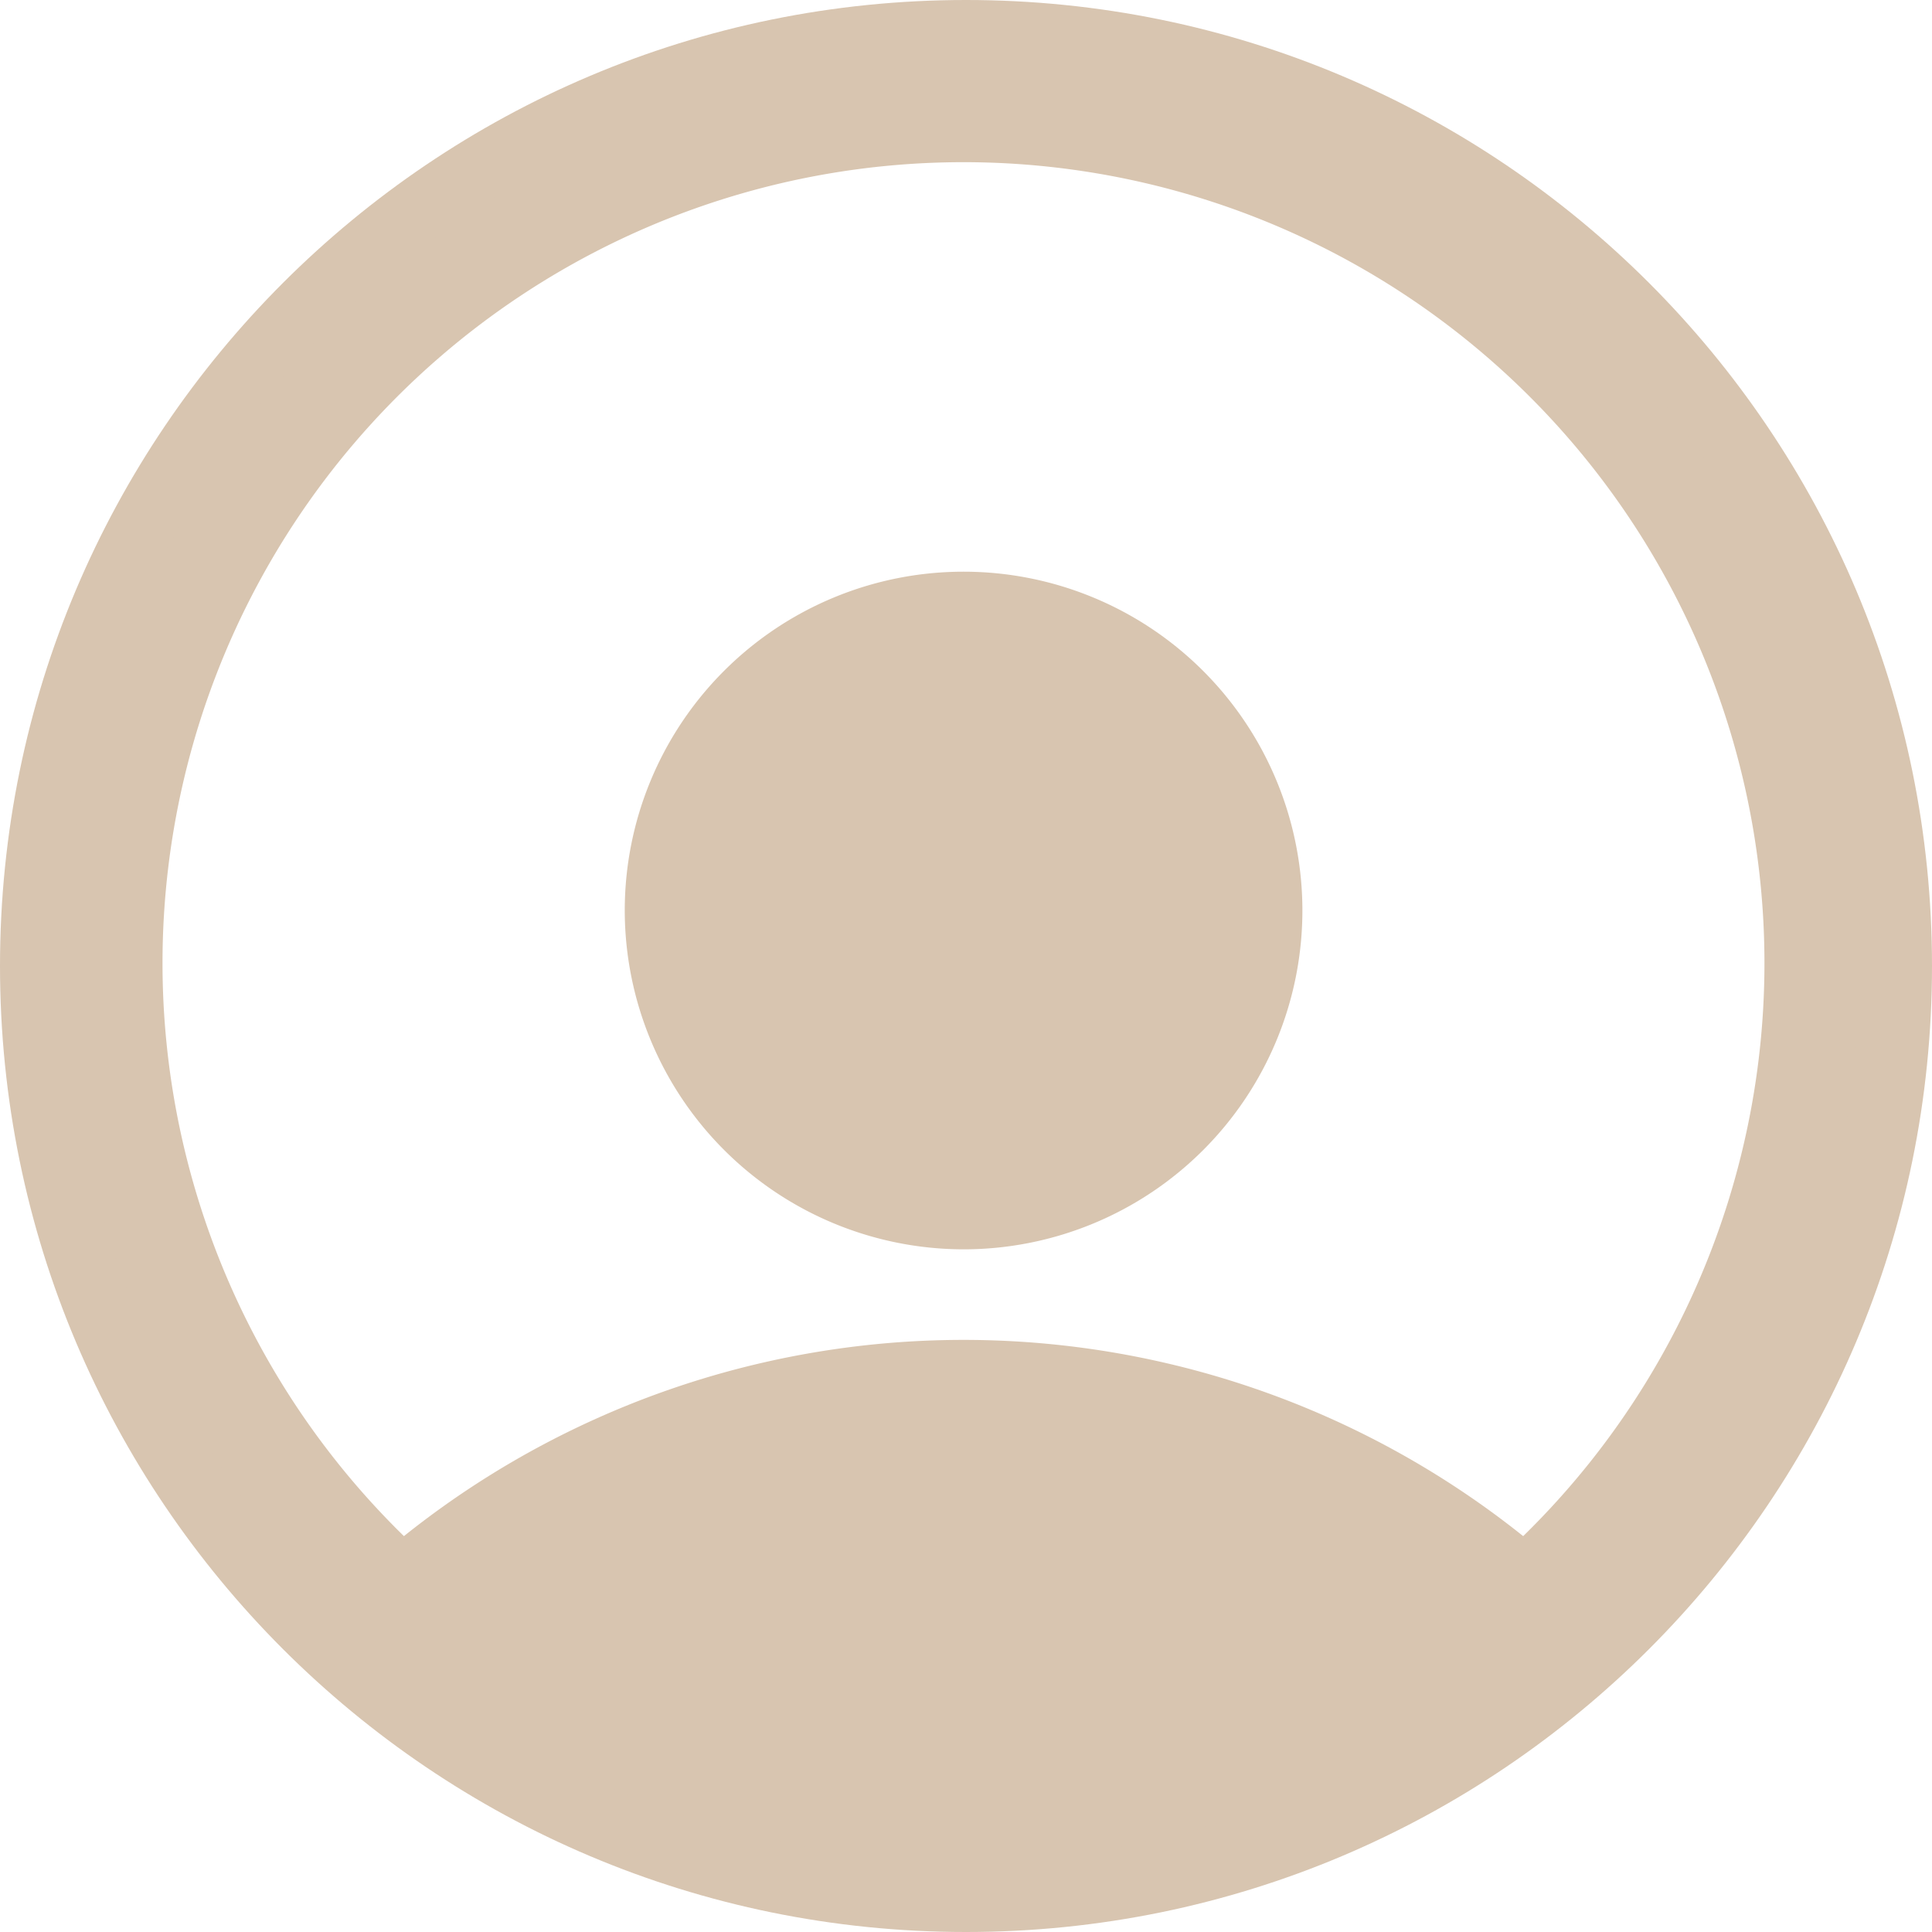 <svg id="Componente_20_29" data-name="Componente 20 – 29" xmlns="http://www.w3.org/2000/svg" width="43" height="43" viewBox="0 0 43 43">
  <g id="Trazado_40" data-name="Trazado 40" fill="none">
    <path d="M21.5,0A21.5,21.5,0,1,1,0,21.5,21.5,21.5,0,0,1,21.5,0Z" stroke="none"/>
    <path d="M 21.5 2 C 18.867 2 16.313 2.515 13.91 3.532 C 11.589 4.514 9.503 5.92 7.711 7.711 C 5.92 9.503 4.514 11.589 3.532 13.91 C 2.515 16.313 2 18.867 2 21.5 C 2 24.133 2.515 26.687 3.532 29.09 C 4.514 31.411 5.92 33.497 7.711 35.289 C 9.503 37.08 11.589 38.486 13.91 39.468 C 16.313 40.485 18.867 41 21.5 41 C 24.133 41 26.687 40.485 29.09 39.468 C 31.411 38.486 33.497 37.08 35.289 35.289 C 37.08 33.497 38.486 31.411 39.468 29.09 C 40.485 26.687 41 24.133 41 21.5 C 41 18.867 40.485 16.313 39.468 13.91 C 38.486 11.589 37.08 9.503 35.289 7.711 C 33.497 5.92 31.411 4.514 29.09 3.532 C 26.687 2.515 24.133 2 21.5 2 M 21.5 0 C 33.374 0 43 9.626 43 21.5 C 43 33.374 33.374 43 21.5 43 C 9.626 43 0 33.374 0 21.5 C 0 9.626 9.626 0 21.5 0 Z" stroke="none" fill="#d8c5b0"/>
  </g>
  <g id="Grupo_35" data-name="Grupo 35" transform="translate(-1.988 -1.99)">
    <path id="Trazado_38" data-name="Trazado 38" d="M37.68,42.5a7.541,7.541,0,1,0-7.541-7.541A7.55,7.55,0,0,0,37.68,42.5Z" transform="translate(-14.246 -12.704)" fill="#d8c5b0"/>
    <path id="Trazado_39" data-name="Trazado 39" d="M11.017,39.3l.906.8,0,0a19.952,19.952,0,0,0,26.4,0l0,0,.906-.8-.03-.026a19.969,19.969,0,1,0-28.164,0ZM7.3,25.129A17.827,17.827,0,1,1,37.584,37.874a19.945,19.945,0,0,0-24.911,0A17.831,17.831,0,0,1,7.3,25.129Z" transform="translate(-1.695 -1.695)" fill="#d8c5b0"/>
  </g>
</svg>
